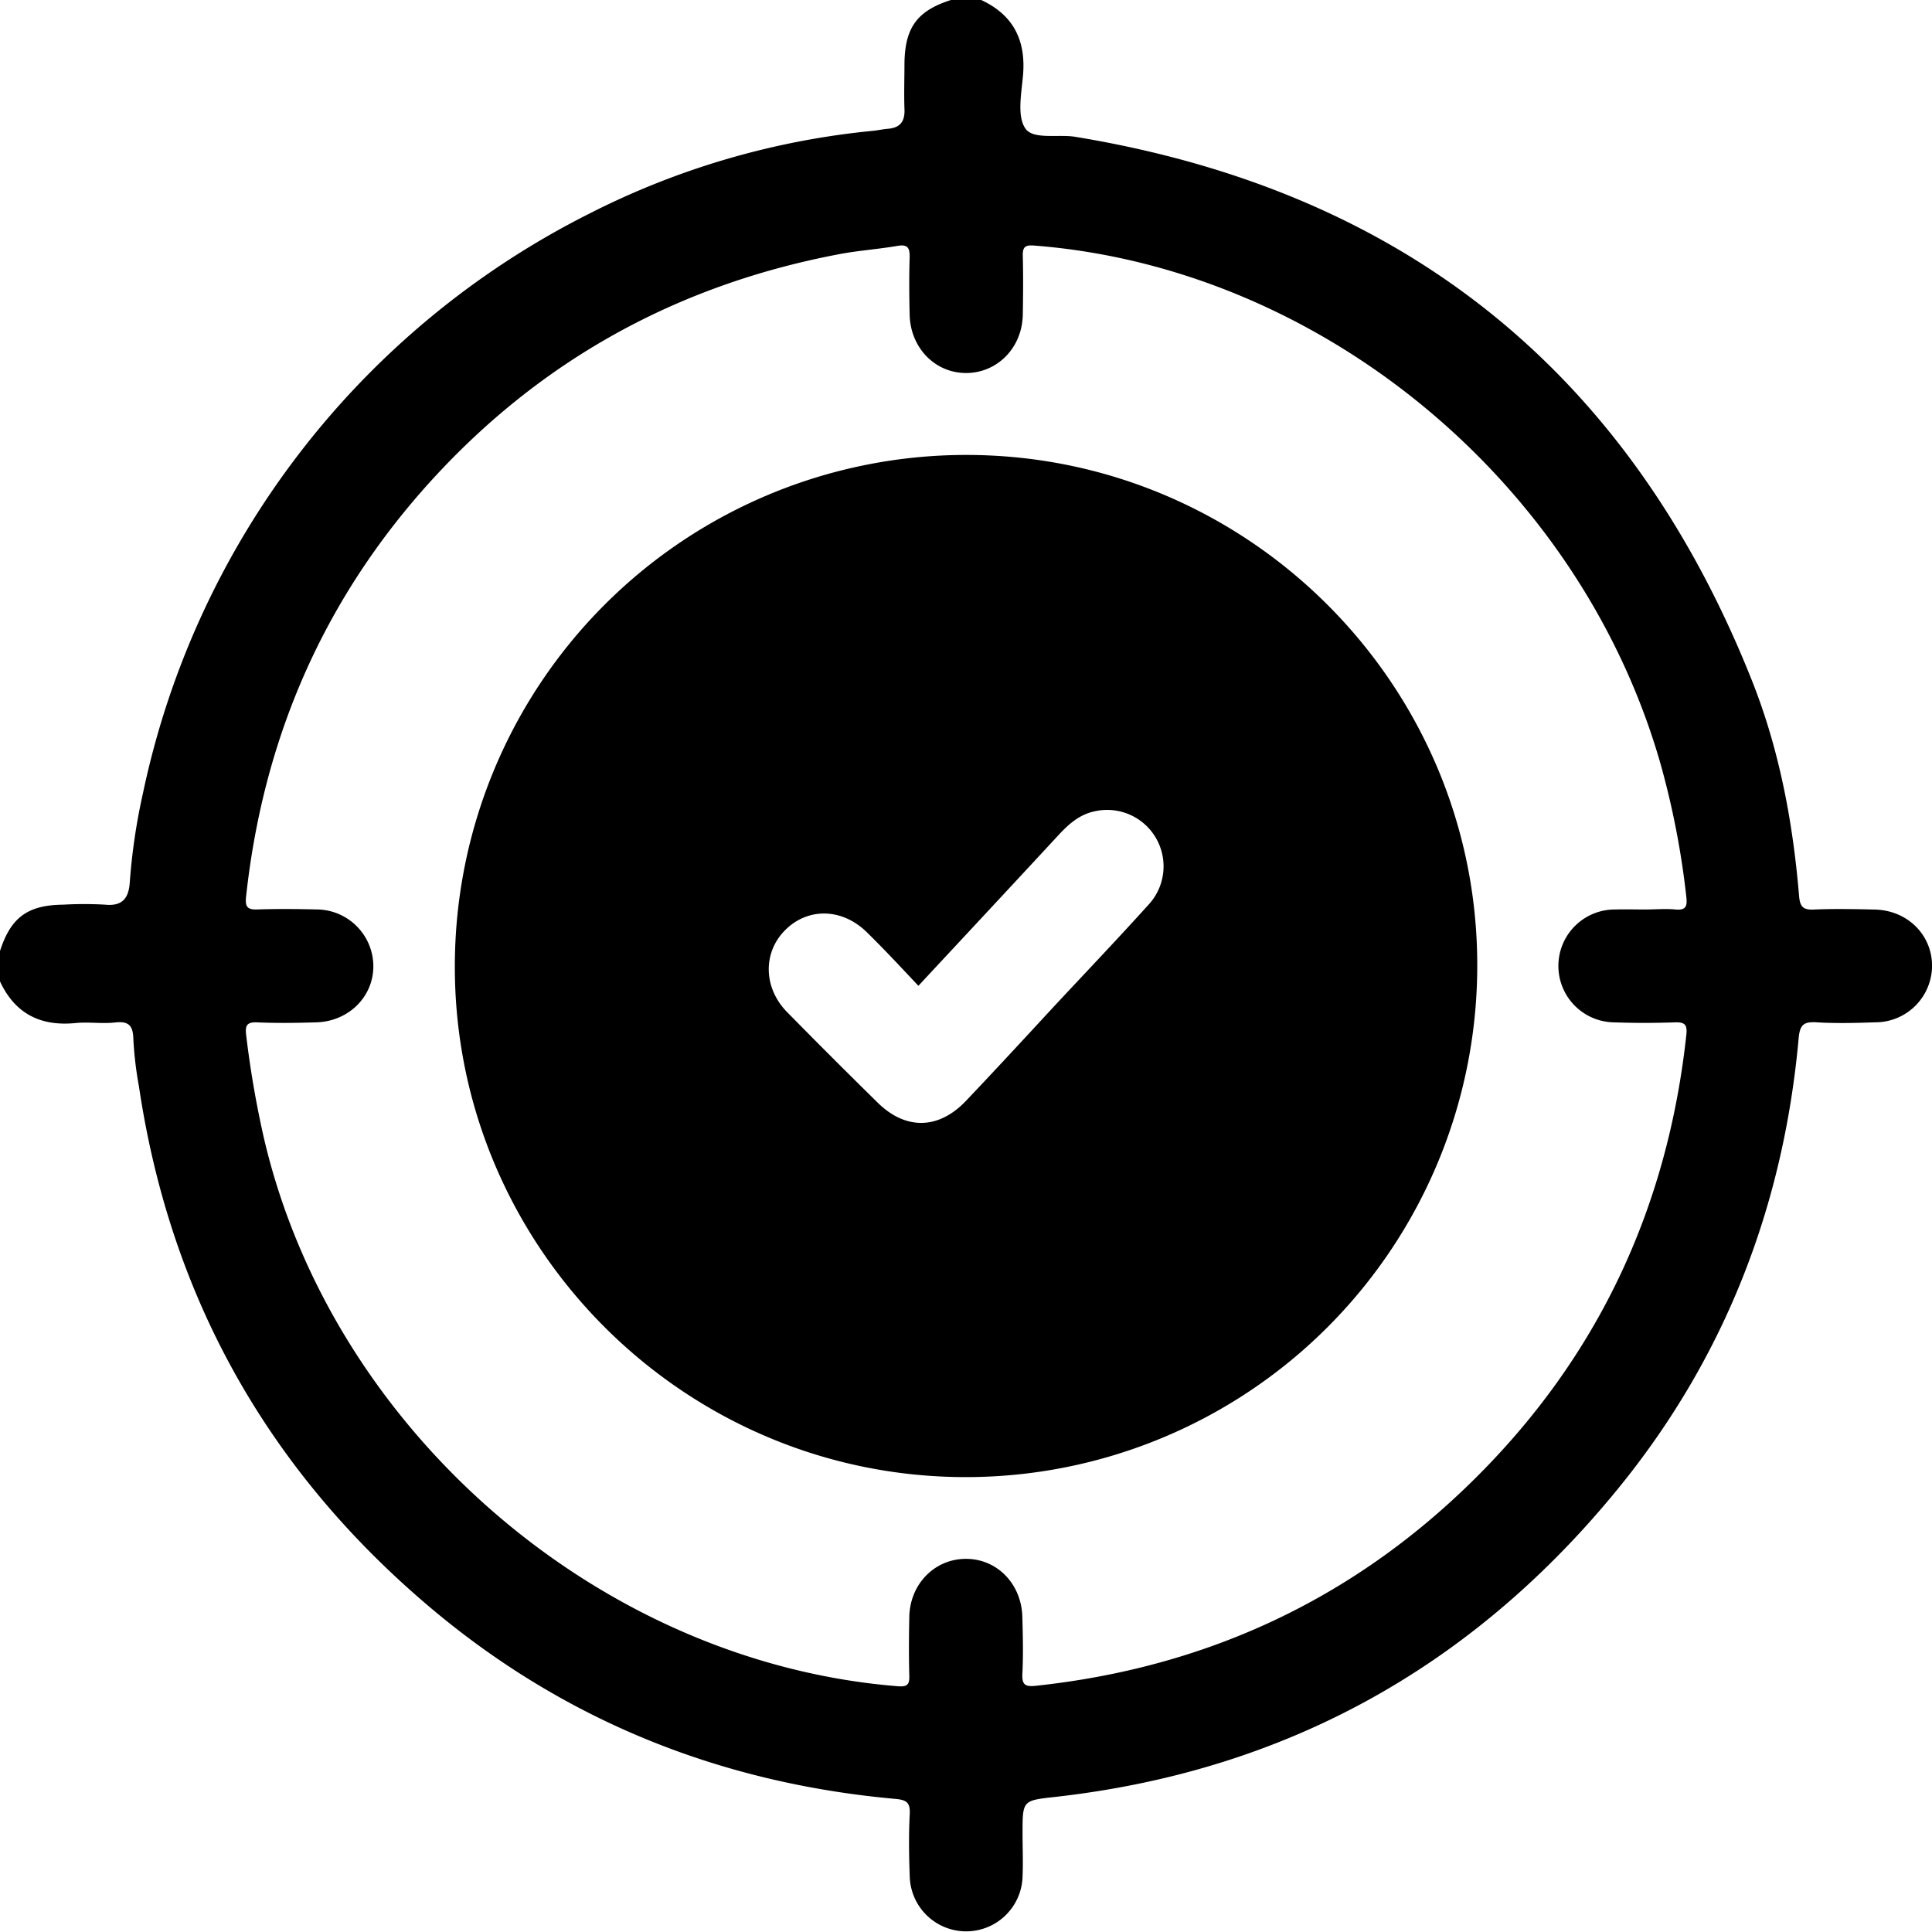 <svg xmlns="http://www.w3.org/2000/svg" viewBox="0 0 395.41 395.41"><g id="Layer_2" data-name="Layer 2"><g id="Layer_1-2" data-name="Layer 1"><path d="M383.63,186.15c-4.11-.09-8.24-.18-12.34,0-2.38.12-2.92-.66-3.1-2.94-1.25-14.92-4-29.61-9.48-43.54Q321.11,44.62,220.06,28c-3.5-.57-8.55.63-10.18-1.67-1.77-2.51-.83-7.19-.51-10.87C210,8.28,207.43,3.07,200.81,0h-6.19c-6.91,2.21-9.42,5.63-9.51,13,0,3.09-.11,6.18,0,9.26.13,2.54-.82,3.89-3.4,4.1-1,.08-2,.31-3,.41a162.38,162.38,0,0,0-58.19,17A172.53,172.53,0,0,0,29.27,162.29a124.47,124.47,0,0,0-2.71,18.3c-.22,3.22-1.49,4.93-5.08,4.56a75.12,75.12,0,0,0-8.49,0c-7.35.08-10.77,2.6-13,9.51v6.18c3.08,6.62,8.29,9.25,15.47,8.54,2.69-.27,5.43.19,8.1-.12,2.93-.33,3.69.77,3.74,3.55a75.53,75.53,0,0,0,1.14,9.56c6.5,43.6,26.9,79.41,60.69,107.53C116.4,352.54,148,365,183.26,368.17c2.28.21,3.05.73,2.93,3.12-.22,4.24-.16,8.49,0,12.73a11.55,11.55,0,0,0,23.09.09c.13-3,0-5.92,0-8.88,0-6.78,0-6.72,6.63-7.46,46.57-5.21,84.72-26.12,114.47-62.15,22.34-27,34.61-58.31,37.74-93.16.25-2.73,1.05-3.38,3.63-3.23,4,.24,8,.14,12,0a11.61,11.61,0,0,0,11.67-11.41C395.49,191.38,390.42,186.28,383.63,186.15ZM209.24,342.6c.2-3.84.11-7.71,0-11.56-.12-6.82-5.13-12-11.54-12s-11.48,5.16-11.6,11.9c-.08,4-.11,8,0,12,.07,1.91-.47,2.32-2.38,2.17C122.87,340.23,68.13,293,54.07,233.17a202.11,202.11,0,0,1-3.68-21.25c-.24-1.89,0-2.78,2.23-2.68,4,.18,8,.12,12,0,6.75-.14,11.91-5.31,11.79-11.71a11.67,11.67,0,0,0-11.71-11.4c-4-.1-8-.13-12,0-2.08.08-2.56-.54-2.34-2.59C54,149.87,67.18,120.53,90.54,95.91,112.83,72.44,140.07,58,171.86,52c3.92-.74,7.91-1,11.83-1.68,2.25-.39,2.52.59,2.48,2.45-.12,3.86-.09,7.72,0,11.57.12,6.78,5.15,12,11.54,12s11.48-5.14,11.62-11.91c.07-4,.1-8,0-12-.06-1.92.49-2.33,2.39-2.17,58.63,4.58,111.61,48.38,128.11,106a170.2,170.2,0,0,1,5.29,27.2c.21,1.87.06,2.9-2.23,2.68-2-.2-4.11,0-6.17,0s-4.11-.06-6.17,0a11.55,11.55,0,0,0-.11,23.1c4.12.15,8.24.14,12.35,0,2.07-.07,2.57.51,2.34,2.57-3.85,35.57-18.2,66.14-43.7,91.24-24.77,24.4-54.67,38.21-89.24,41.95C210,345.25,209.13,345,209.24,342.6Z"></path><path d="M197.65,93.11A104.66,104.66,0,0,0,93.09,197.57c-.18,57.66,46.95,104.8,104.68,104.74A104.69,104.69,0,0,0,302.34,197.83C302.51,140.14,255.42,93.05,197.65,93.11Zm-18,132.58q-9.36-9.19-18.56-18.55c-4.81-4.9-5-12-.56-16.61,4.62-4.81,11.72-4.77,16.84.23,3.57,3.49,7,7.18,10.59,11,9.87-10.6,19.42-20.84,28.93-31.12,2-2.11,4.09-3.91,7-4.56a11.55,11.55,0,0,1,11.05,19.21c-6.31,7-12.77,13.76-19.17,20.63-6,6.49-12,13-18.16,19.48C192.05,231.18,185.35,231.29,179.65,225.69Z"></path></g></g></svg>